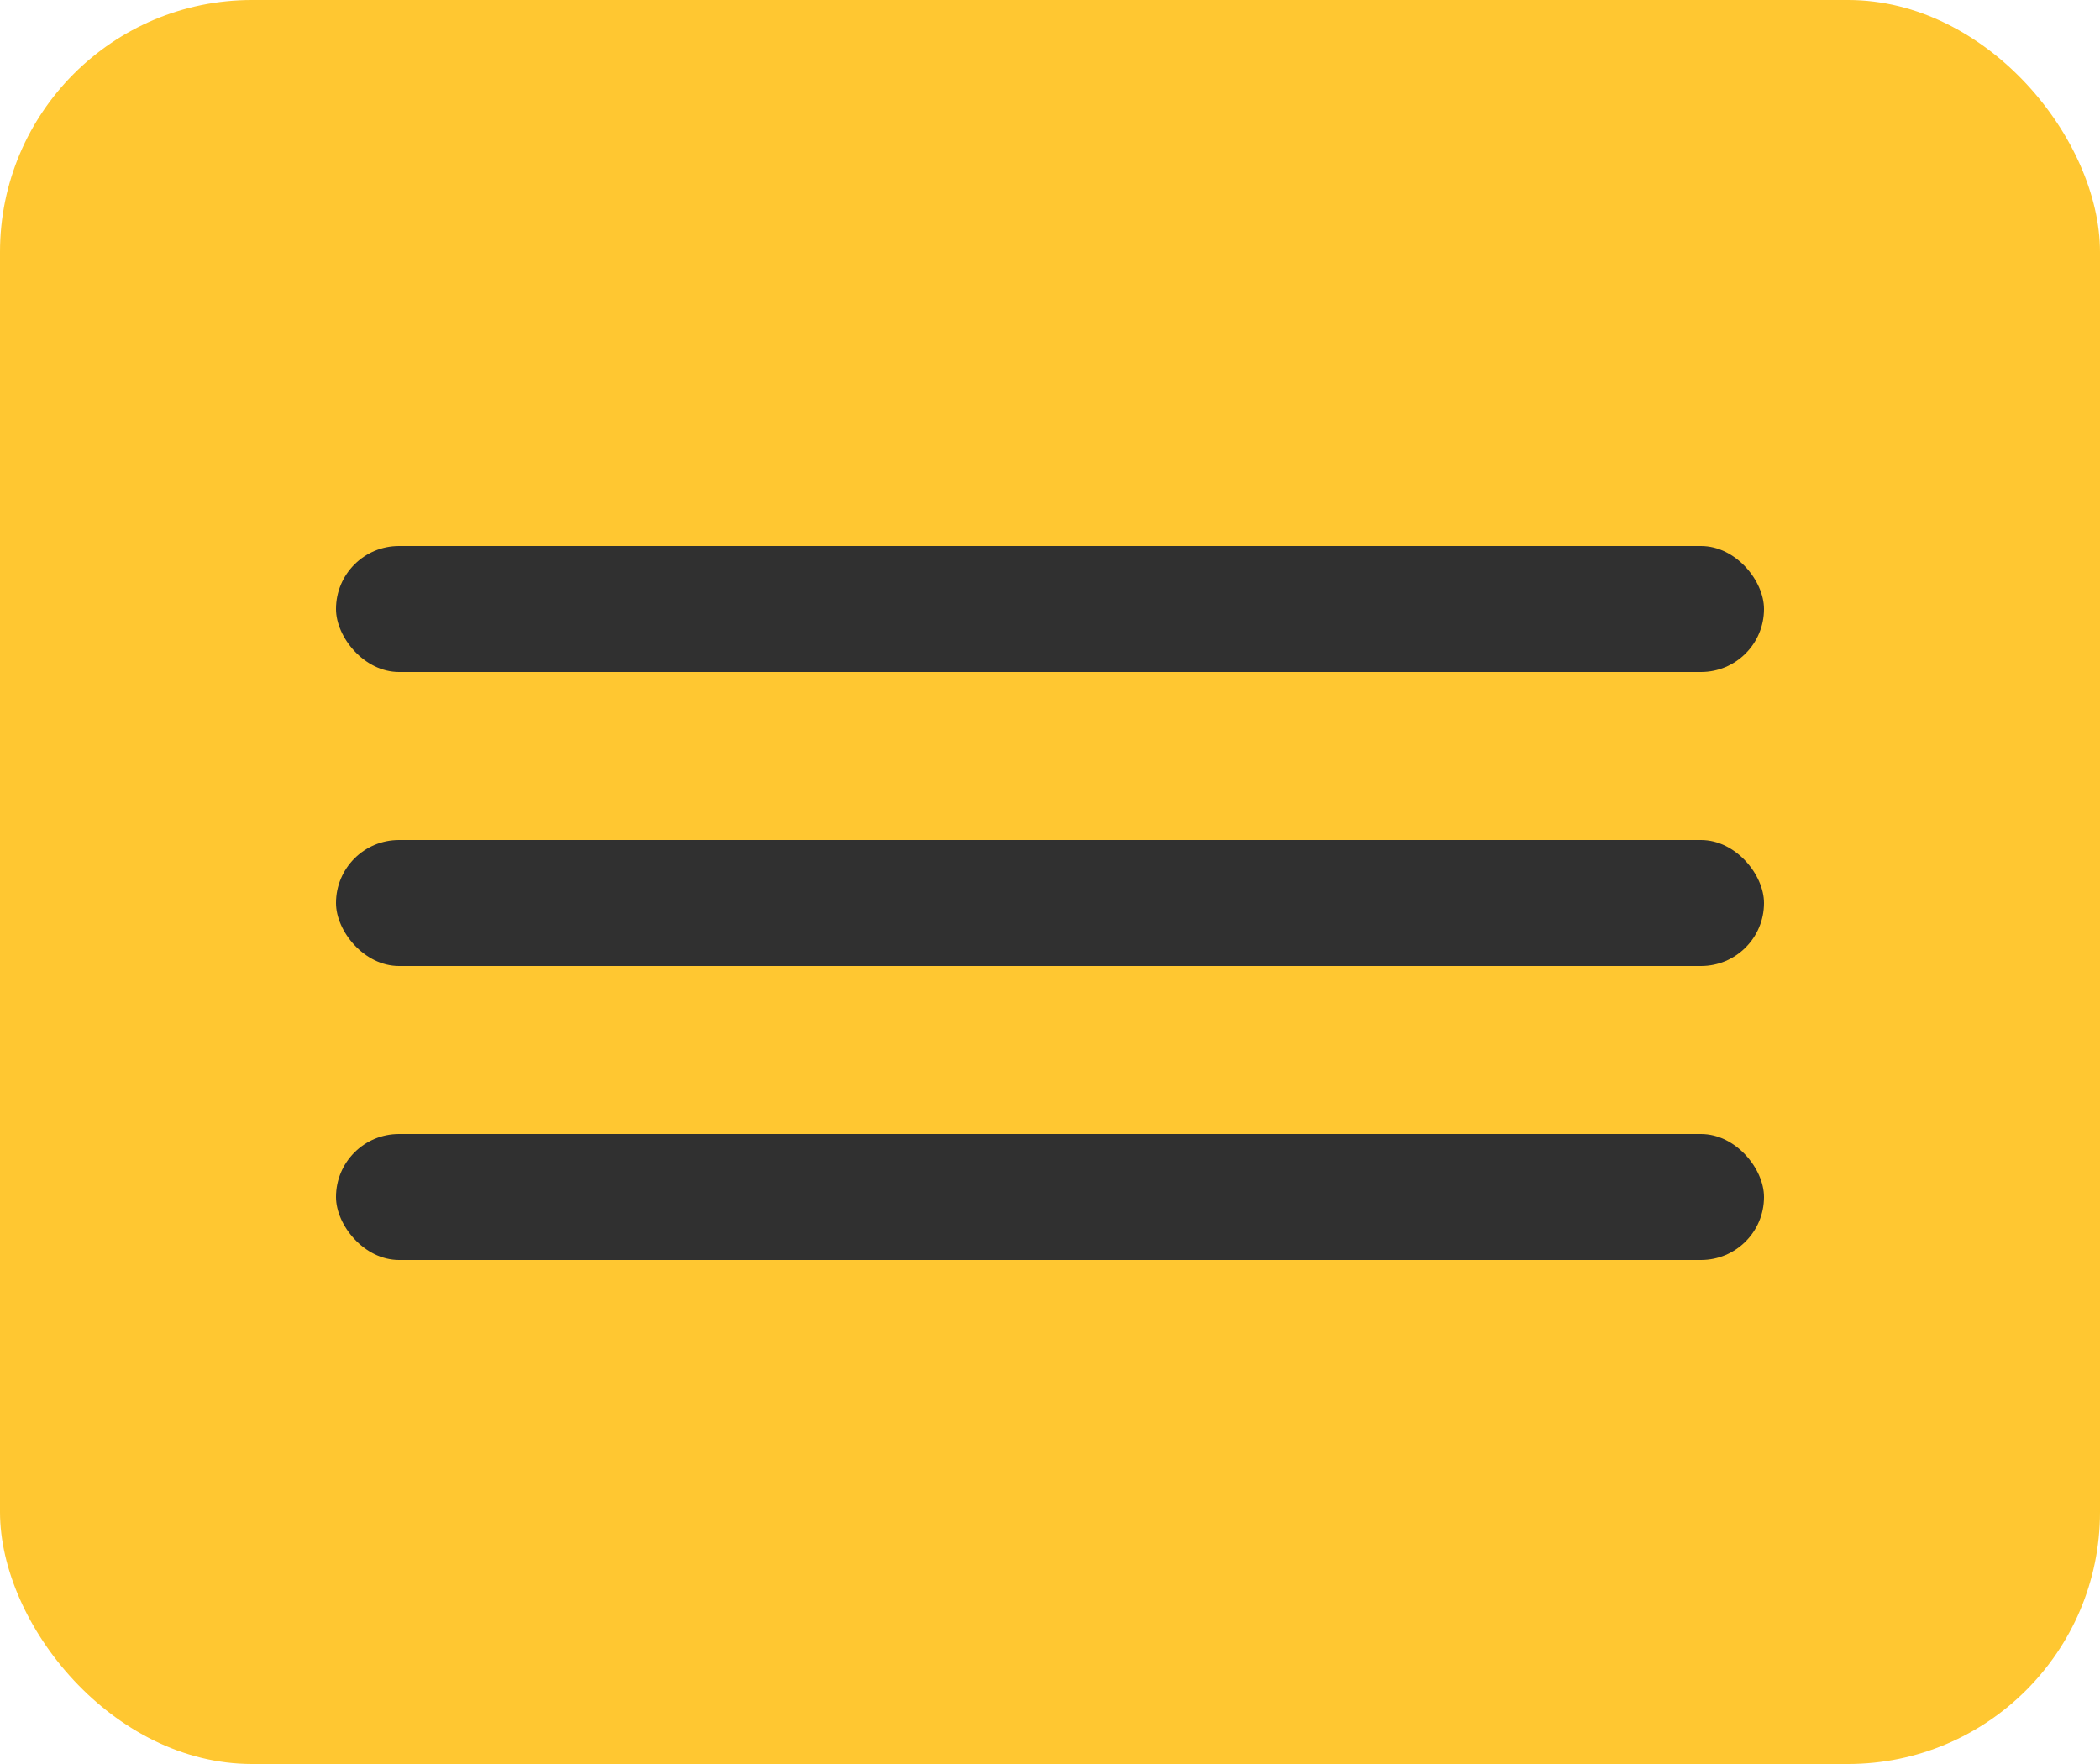 <?xml version="1.0" encoding="UTF-8"?> <svg xmlns="http://www.w3.org/2000/svg" width="50" height="42" viewBox="0 0 50 42" fill="none"><rect width="50" height="42" rx="6" fill="#FFC731"></rect><rect x="8" y="13" width="34" height="3" rx="1.5" fill="#303030"></rect><rect x="8" y="20" width="34" height="3" rx="1.5" fill="#303030"></rect><rect x="8" y="27" width="34" height="3" rx="1.5" fill="#303030"></rect></svg> 